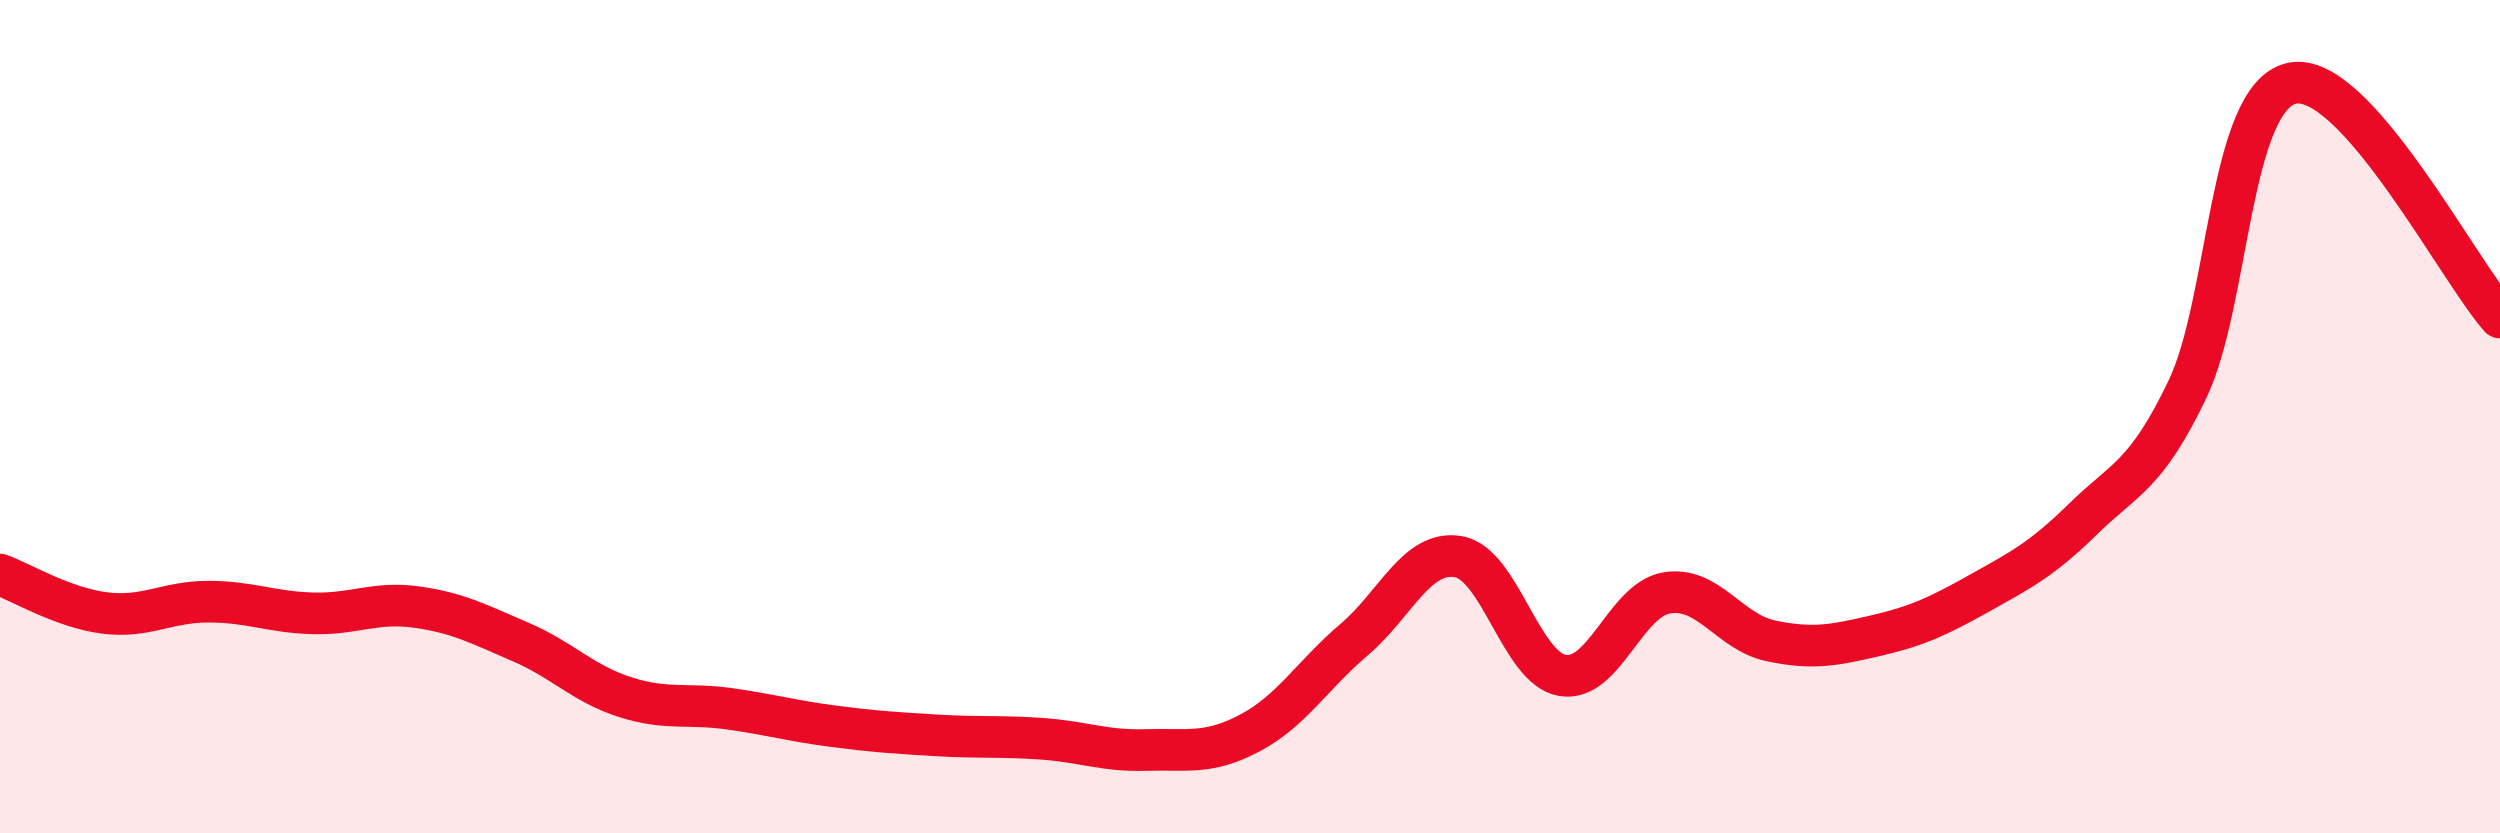 
    <svg width="60" height="20" viewBox="0 0 60 20" xmlns="http://www.w3.org/2000/svg">
      <path
        d="M 0,13.79 C 0.5,13.97 1.5,14.58 2.5,14.71 C 3.5,14.84 4,14.44 5,14.44 C 6,14.44 6.5,14.69 7.5,14.72 C 8.5,14.75 9,14.43 10,14.57 C 11,14.71 11.5,14.98 12.5,15.41 C 13.5,15.84 14,16.41 15,16.73 C 16,17.05 16.5,16.87 17.5,17.01 C 18.5,17.15 19,17.3 20,17.43 C 21,17.56 21.5,17.59 22.5,17.65 C 23.5,17.71 24,17.66 25,17.73 C 26,17.8 26.5,18.03 27.5,18 C 28.5,17.97 29,18.12 30,17.59 C 31,17.06 31.5,16.2 32.5,15.35 C 33.5,14.5 34,13.19 35,13.36 C 36,13.53 36.5,16.04 37.5,16.21 C 38.5,16.38 39,14.4 40,14.23 C 41,14.06 41.5,15.17 42.5,15.38 C 43.5,15.59 44,15.49 45,15.26 C 46,15.03 46.5,14.8 47.5,14.24 C 48.5,13.68 49,13.43 50,12.45 C 51,11.47 51.5,11.43 52.5,9.34 C 53.5,7.25 53.5,2.34 55,2 C 56.5,1.66 59,6.5 60,7.62L60 20L0 20Z"
        fill="#EB0A25"
        opacity="0.1"
        stroke-linecap="round"
        stroke-linejoin="round"
      />
      <path
        d="M 0,13.79 C 0.5,13.97 1.5,14.58 2.5,14.71 C 3.5,14.84 4,14.44 5,14.44 C 6,14.44 6.5,14.69 7.5,14.72 C 8.5,14.75 9,14.43 10,14.57 C 11,14.71 11.5,14.98 12.5,15.41 C 13.5,15.84 14,16.41 15,16.73 C 16,17.05 16.5,16.87 17.5,17.01 C 18.5,17.15 19,17.3 20,17.43 C 21,17.56 21.5,17.59 22.5,17.65 C 23.5,17.71 24,17.66 25,17.73 C 26,17.8 26.5,18.03 27.5,18 C 28.5,17.97 29,18.12 30,17.59 C 31,17.06 31.5,16.2 32.5,15.35 C 33.5,14.5 34,13.19 35,13.36 C 36,13.53 36.5,16.04 37.5,16.21 C 38.5,16.38 39,14.4 40,14.23 C 41,14.06 41.5,15.17 42.5,15.38 C 43.5,15.59 44,15.49 45,15.26 C 46,15.03 46.5,14.8 47.5,14.24 C 48.5,13.68 49,13.43 50,12.45 C 51,11.47 51.5,11.43 52.5,9.34 C 53.5,7.25 53.5,2.34 55,2 C 56.5,1.66 59,6.5 60,7.62"
        stroke="#EB0A25"
        stroke-width="1"
        fill="none"
        stroke-linecap="round"
        stroke-linejoin="round"
      />
    </svg>
  